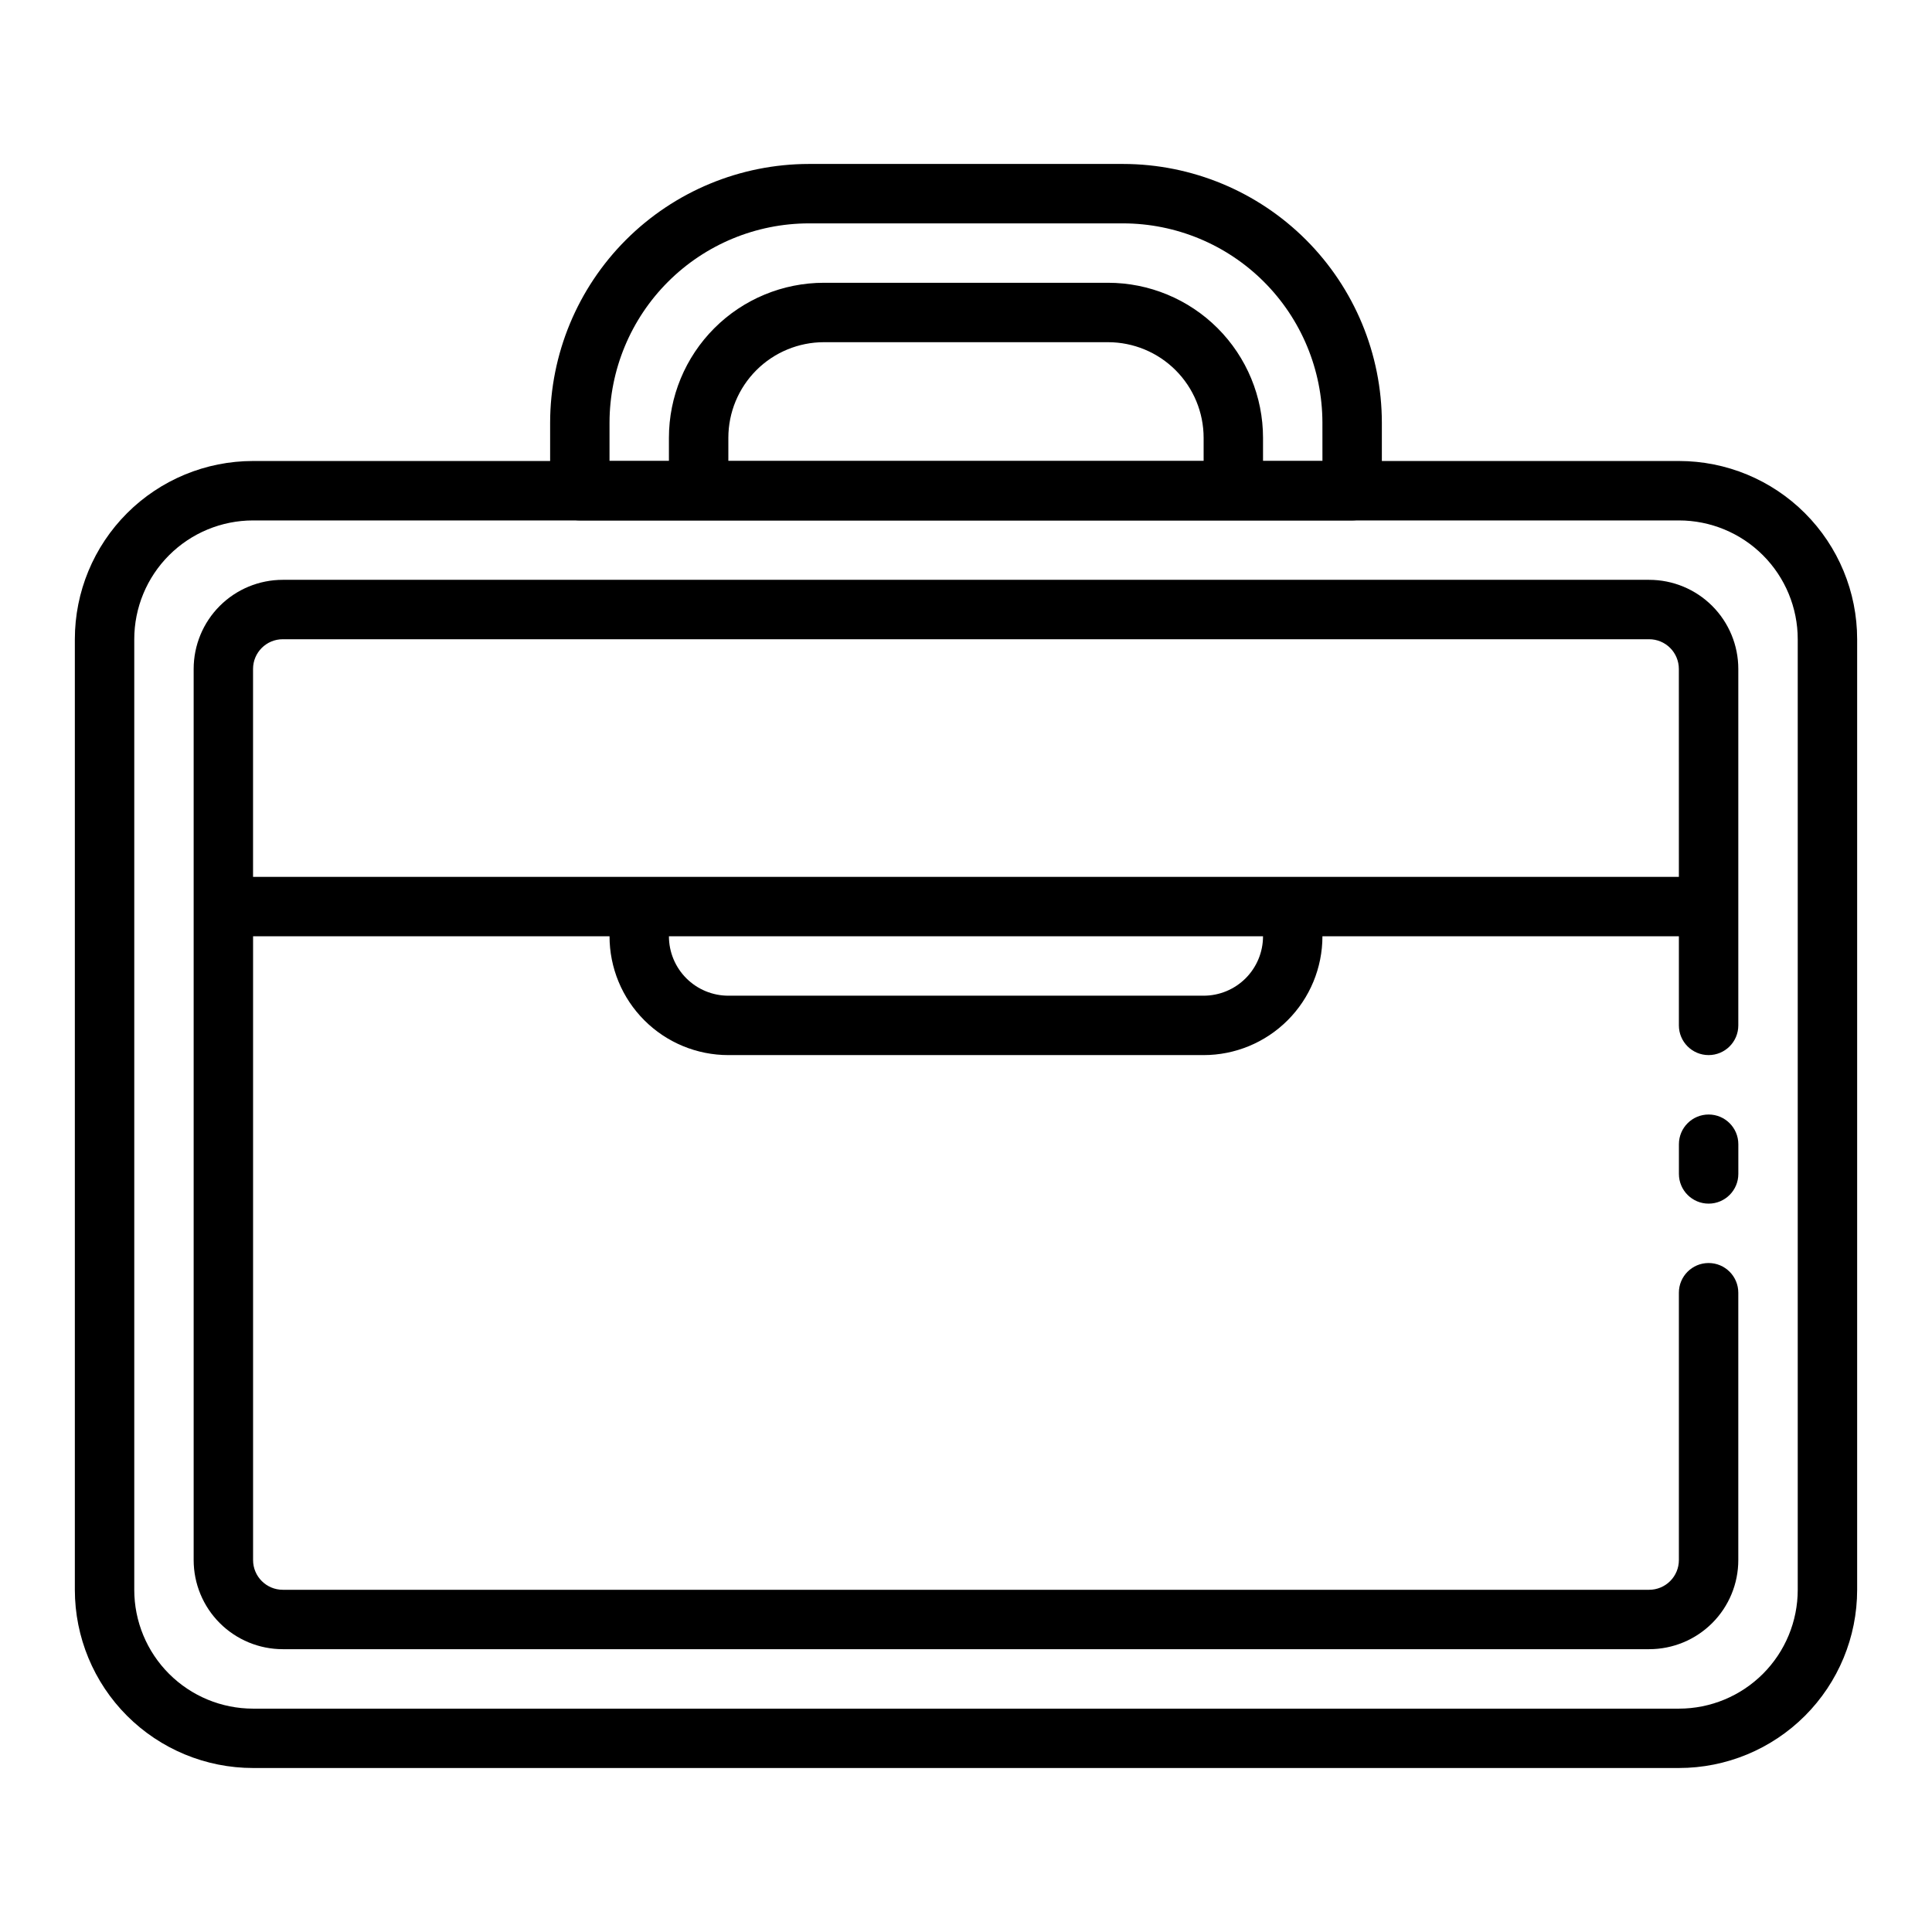 <?xml version="1.0" encoding="UTF-8"?>
<!-- Uploaded to: ICON Repo, www.iconrepo.com, Generator: ICON Repo Mixer Tools -->
<svg fill="#000000" width="800px" height="800px" version="1.1" viewBox="144 144 512 512" xmlns="http://www.w3.org/2000/svg">
 <g>
  <path d="m588.93 455.1v-7.871c0-4.348 3.527-7.871 7.875-7.871 4.348 0 7.871 3.523 7.871 7.871v7.871c0 4.348-3.523 7.875-7.871 7.875-4.348 0-7.875-3.527-7.875-7.875z"/>
  <path d="m588.93 612.54h-377.86c-12.527 0-24.539-4.977-33.398-13.832-8.859-8.859-13.836-20.875-13.836-33.398v-251.91c0-12.527 4.977-24.539 13.836-33.398 8.859-8.859 20.871-13.832 33.398-13.832h377.86c12.527 0 24.543 4.973 33.398 13.832 8.859 8.859 13.836 20.871 13.836 33.398v251.91c0 12.523-4.977 24.539-13.836 33.398-8.855 8.855-20.871 13.832-33.398 13.832zm-377.86-330.62c-8.352 0-16.359 3.316-22.266 9.223s-9.223 13.914-9.223 22.266v251.91c0 8.352 3.316 16.359 9.223 22.266 5.906 5.902 13.914 9.223 22.266 9.223h377.86c8.352 0 16.363-3.32 22.266-9.223 5.906-5.906 9.223-13.914 9.223-22.266v-251.91c0-8.352-3.316-16.359-9.223-22.266-5.902-5.906-13.914-9.223-22.266-9.223z"/>
  <path d="m441.64 187.45h-83.285c-18.18 0.023-35.605 7.254-48.461 20.105-12.852 12.855-20.082 30.281-20.105 48.461v18.027c0 2.086 0.832 4.09 2.309 5.566 1.473 1.477 3.477 2.305 5.566 2.305h204.67c2.086 0 4.09-0.828 5.566-2.305 1.477-1.477 2.305-3.481 2.305-5.566v-18.027c-0.02-18.18-7.25-35.605-20.105-48.461-12.855-12.852-30.281-20.082-48.461-20.105zm-104.62 78.723v-6.141c0-6.723 2.668-13.172 7.422-17.926 4.754-4.754 11.203-7.422 17.926-7.422h75.258-0.004c6.723 0 13.172 2.668 17.926 7.422 4.754 4.754 7.426 11.203 7.426 17.926v6.141zm157.44 0h-15.746v-6.141c0-10.898-4.328-21.352-12.035-29.059-7.707-7.707-18.16-12.035-29.059-12.035h-75.254c-10.898 0-21.352 4.328-29.059 12.035-7.703 7.707-12.035 18.16-12.035 29.059v6.141h-15.742v-10.156c0.02-14.004 5.59-27.426 15.492-37.328s23.324-15.473 37.328-15.492h83.285c14.004 0.02 27.426 5.59 37.328 15.492s15.473 23.324 15.492 37.328z"/>
  <path d="m581.05 297.66h-362.11c-6.262 0-12.27 2.484-16.699 6.914-4.43 4.43-6.918 10.438-6.918 16.699v236.16c0 6.266 2.488 12.273 6.918 16.699 4.43 4.43 10.438 6.918 16.699 6.918h362.11c6.266 0 12.27-2.488 16.699-6.918 4.43-4.426 6.918-10.434 6.918-16.699v-70.848c0-4.348-3.523-7.871-7.871-7.871-4.348 0-7.875 3.523-7.875 7.871v70.848c0 2.09-0.828 4.09-2.305 5.566-1.477 1.477-3.477 2.309-5.566 2.309h-362.11c-4.348 0-7.871-3.527-7.871-7.875v-165.31h94.465c0 8.352 3.316 16.363 9.223 22.266 5.902 5.906 13.914 9.223 22.266 9.223h125.95c8.348 0 16.359-3.316 22.262-9.223 5.906-5.902 9.223-13.914 9.223-22.266h94.465v23.617c0 4.348 3.527 7.871 7.875 7.871 4.348 0 7.871-3.523 7.871-7.871v-94.465c0-6.262-2.488-12.27-6.918-16.699-4.43-4.43-10.434-6.914-16.699-6.914zm-118.08 110.21h-125.95c-4.176 0-8.18-1.66-11.133-4.613-2.953-2.953-4.613-6.957-4.613-11.133h157.44c0 4.176-1.66 8.18-4.609 11.133-2.953 2.953-6.961 4.613-11.133 4.613zm125.95-31.488h-377.86v-55.105c0-4.348 3.523-7.871 7.871-7.871h362.11c2.09 0 4.09 0.828 5.566 2.305 1.477 1.477 2.305 3.481 2.305 5.566z"/>
 </g>
</svg>